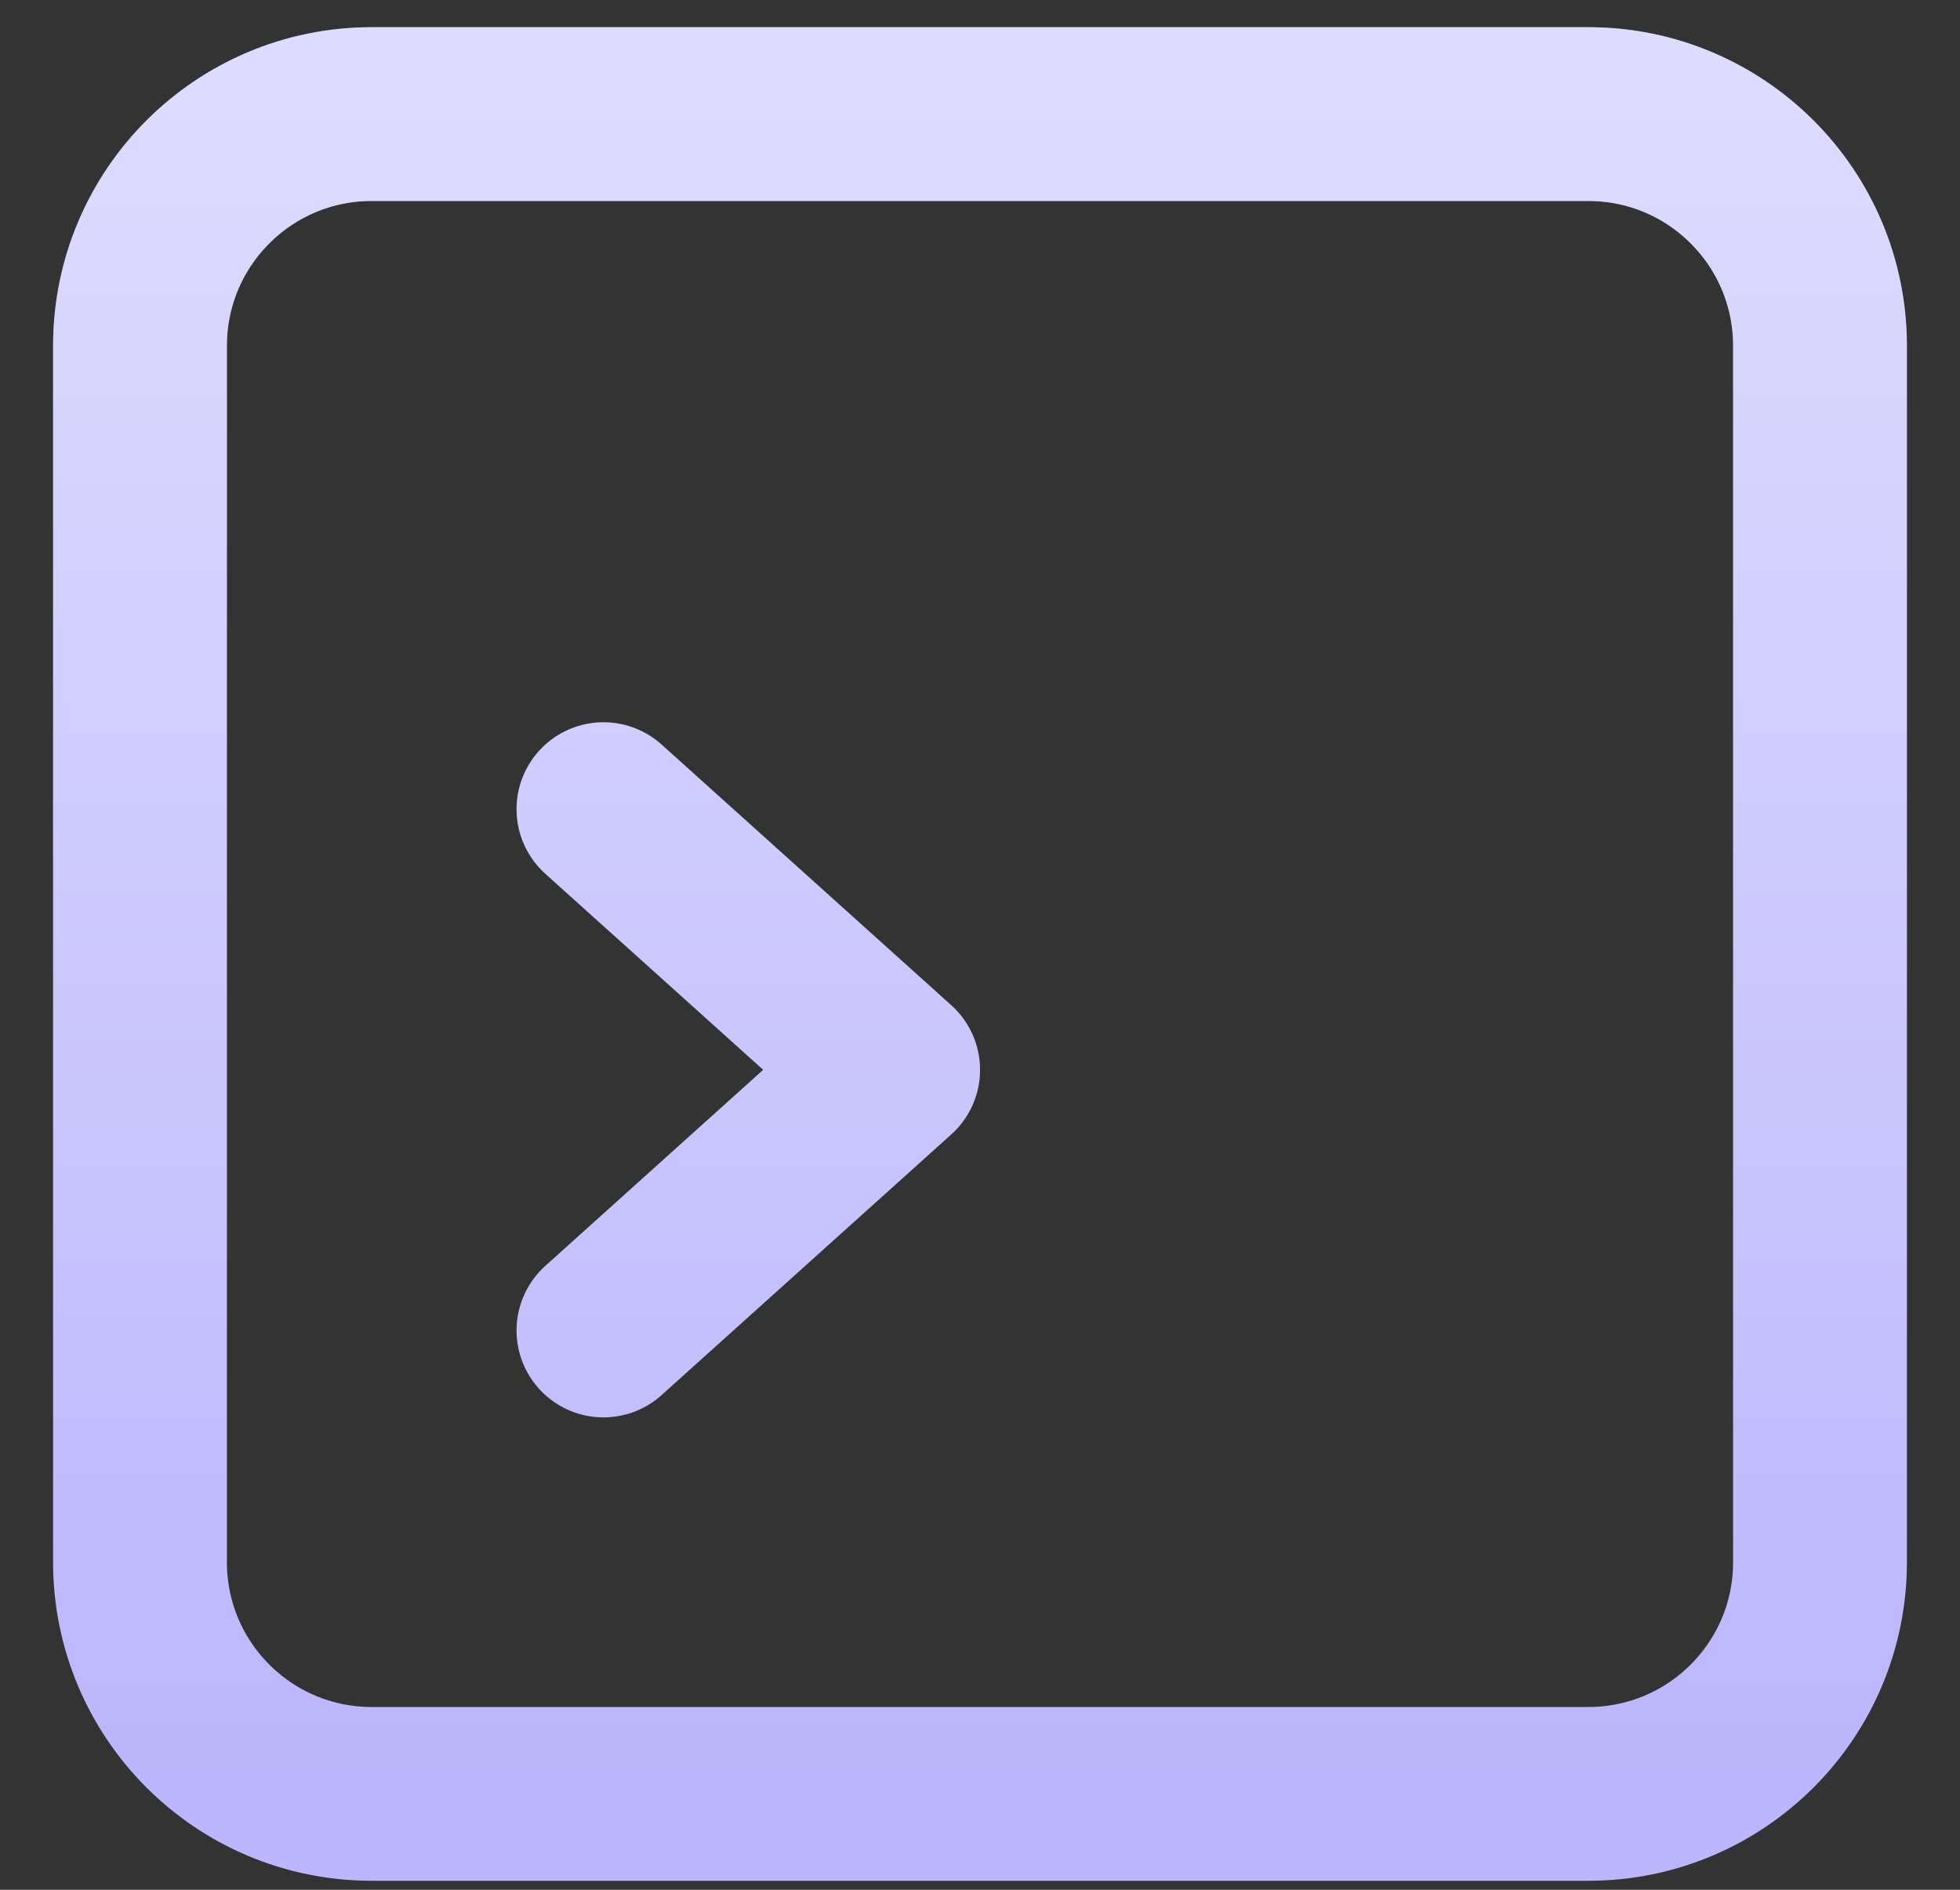 <svg width="28" height="27" viewBox="0 0 28 27" fill="none" xmlns="http://www.w3.org/2000/svg">
<rect x="0" y="0" width="28" height="27" fill="#333333" stroke="none"/>
<g id="Vector">
<path d="M8.621 11.561L12.759 15.285L8.621 19.009M5.31 1.63H22.69C24.518 1.63 26 3.112 26 4.94V22.32C26 24.148 24.518 25.63 22.69 25.63H5.31C3.482 25.63 2 24.148 2 22.32V4.94C2 3.112 3.482 1.63 5.31 1.63Z" stroke="#BBB6FD" stroke-width="2.483" stroke-linecap="round" stroke-linejoin="round"/>
<path d="M8.621 11.561L12.759 15.285L8.621 19.009M5.31 1.63H22.69C24.518 1.63 26 3.112 26 4.94V22.32C26 24.148 24.518 25.63 22.69 25.63H5.31C3.482 25.63 2 24.148 2 22.32V4.94C2 3.112 3.482 1.63 5.31 1.63Z" stroke="url(#paint0_linear_10291_110812)" stroke-width="2.483" stroke-linecap="round" stroke-linejoin="round"/>
</g>
<defs>
<linearGradient id="paint0_linear_10291_110812" x1="14" y1="1.63" x2="14" y2="25.63" gradientUnits="userSpaceOnUse">
<stop stop-color="white" stop-opacity="0.5"/>
<stop offset="1" stop-color="white" stop-opacity="0"/>
</linearGradient>
</defs>
</svg>
